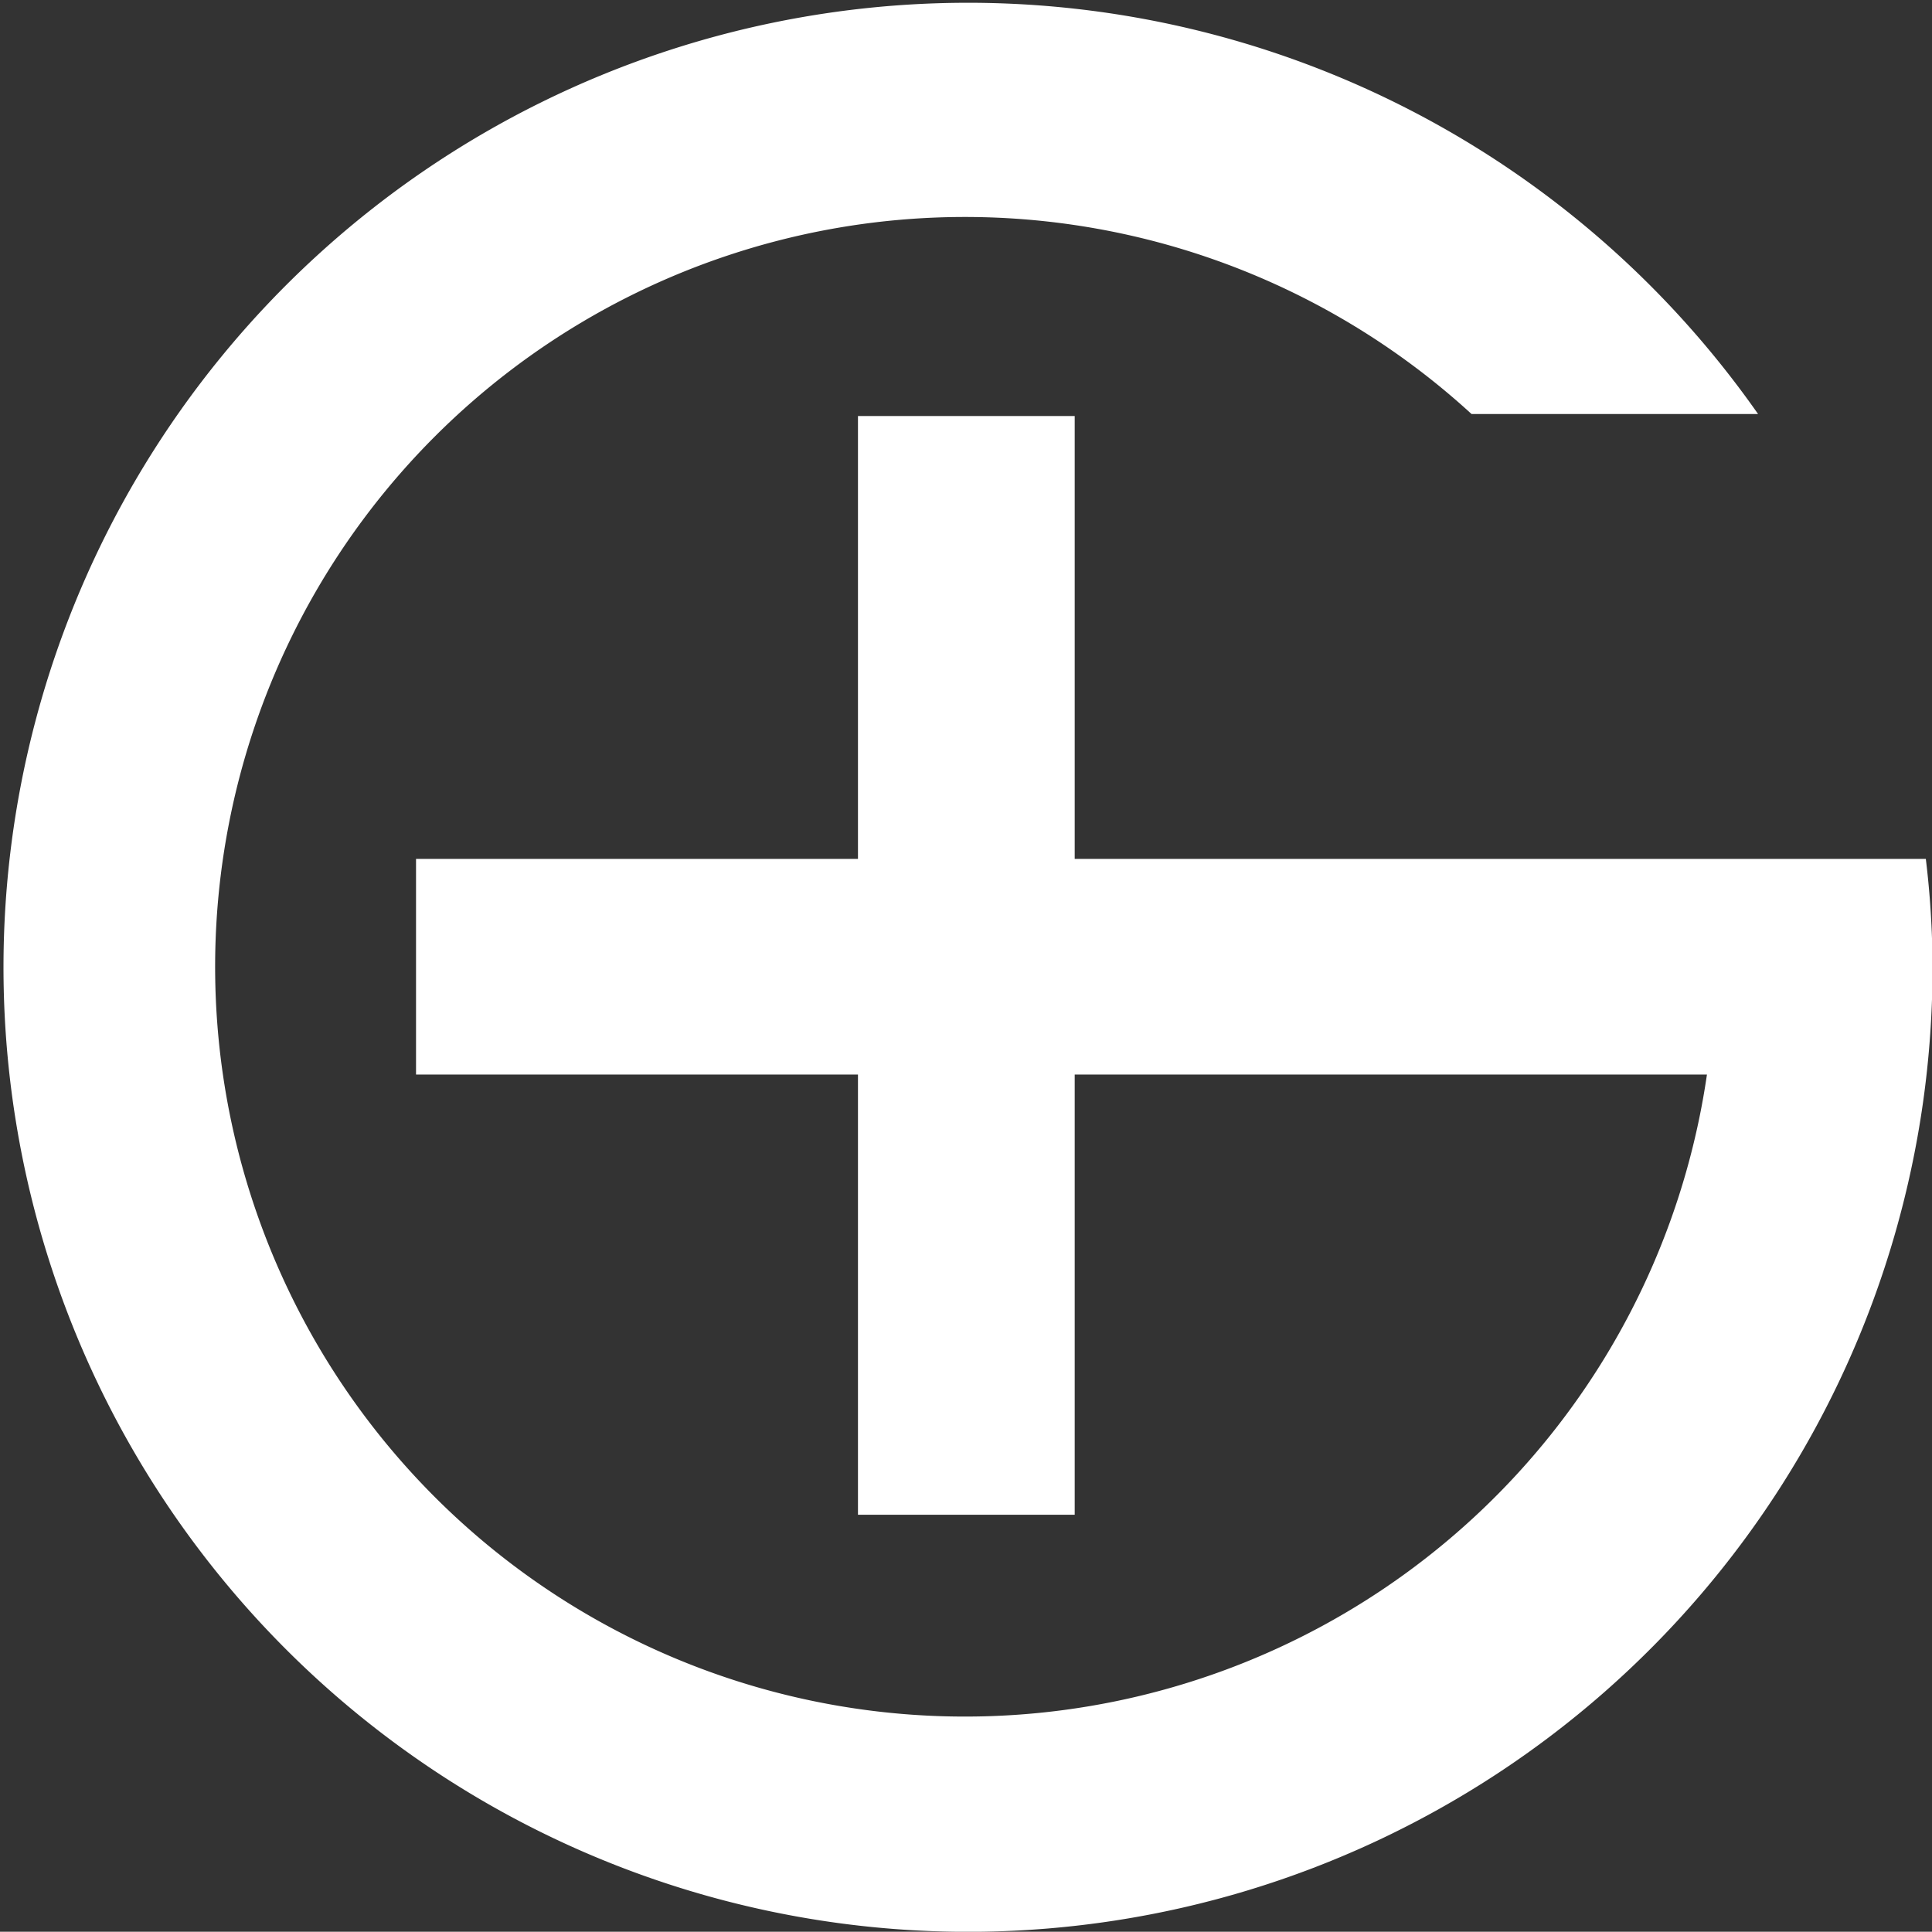 <svg xmlns="http://www.w3.org/2000/svg" viewBox="0 0 14.396 14.394">
  <rect x="0" y="0" width="14.396" height="14.394" fill="#333333" stroke="none"/>
  <path fill="#fff" d="M12.719 6.4H8.008V3.1H6.393v3.3H3.1v1.607h3.293v3.28h1.615v-3.28h4.711a5.587 5.587 0 1 1-1.754-4.922H13.1A7.187 7.187 0 1 0 14.4 7.2a6.838 6.838 0 0 0-.05-.8z"/>
</svg>
